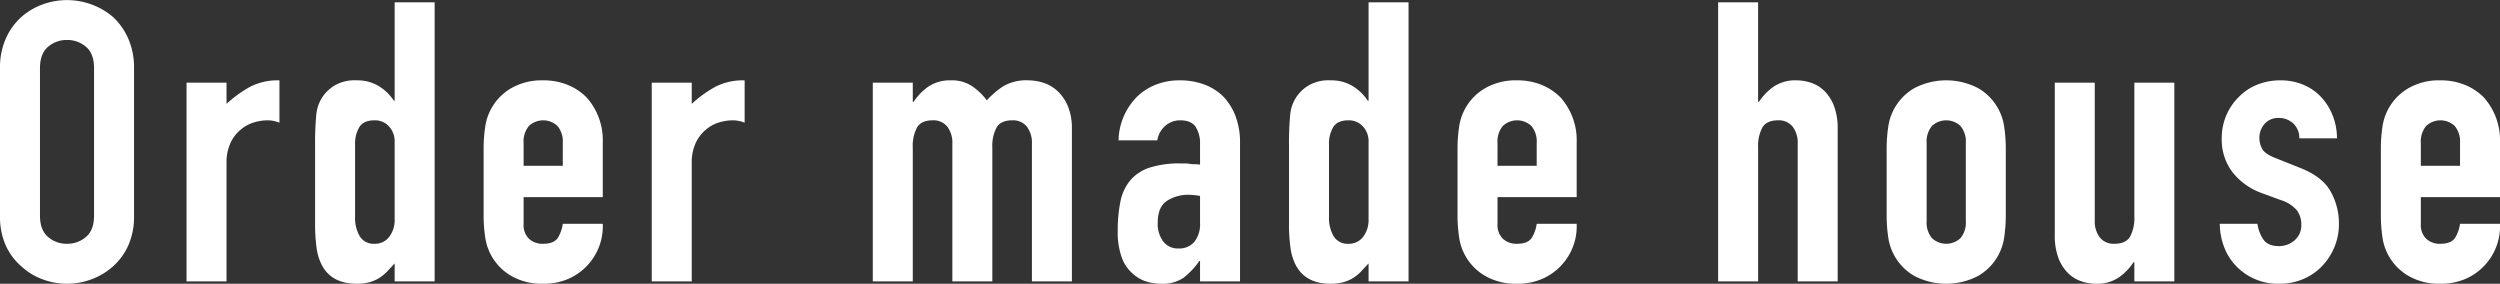 <svg xmlns="http://www.w3.org/2000/svg" width="637.892" height="72.399" viewBox="0 0 637.892 72.399"><rect x="0" y="0" width="637.892" height="72.399" fill="#333333" stroke="none"/><defs><style>.cls-1{fill:#fff;}</style></defs><g id="レイヤー_2" data-name="レイヤー 2"><g id="LAYOUT"><path class="cls-1" d="M0,17.4A18.192,18.192,0,0,1,1.5,9.8a16.059,16.059,0,0,1,4-5.5,16.9,16.9,0,0,1,5.45-3.2A18.153,18.153,0,0,1,28.8,4.3a16.748,16.748,0,0,1,3.9,5.5,18.192,18.192,0,0,1,1.5,7.6V55a18.025,18.025,0,0,1-1.5,7.7A15.879,15.879,0,0,1,28.8,68a17.143,17.143,0,0,1-5.55,3.3,17.757,17.757,0,0,1-12.3,0A16.029,16.029,0,0,1,5.5,68a15.257,15.257,0,0,1-4-5.3A18.025,18.025,0,0,1,0,55ZM10.2,55q0,3.7,2.05,5.45A7.223,7.223,0,0,0,17.1,62.2a7.232,7.232,0,0,0,4.85-1.75Q24,58.7,24,55V17.4q0-3.7-2.05-5.449A7.237,7.237,0,0,0,17.1,10.2a7.228,7.228,0,0,0-4.85,1.75Q10.2,13.7,10.2,17.4Z"/><path class="cls-1" d="M47.6,71.8V21.1H57.8v5.4a30.974,30.974,0,0,1,6.1-4.4,15.58,15.58,0,0,1,7.4-1.6V31.3a8.257,8.257,0,0,0-3.1-.6,12.157,12.157,0,0,0-3.449.55A8.976,8.976,0,0,0,61.4,33.1a9.619,9.619,0,0,0-2.6,3.4,12.049,12.049,0,0,0-1,5.2V71.8Z"/><path class="cls-1" d="M100.7,71.8V67.2q-1,1.1-1.9,2.05a10.42,10.42,0,0,1-2,1.649A9.426,9.426,0,0,1,94.3,72a12.121,12.121,0,0,1-3.3.4q-6.4,0-8.9-4.8a13.531,13.531,0,0,1-1.3-4.2,44.288,44.288,0,0,1-.4-6.7V37.4a78.191,78.191,0,0,1,.3-8.1,9.658,9.658,0,0,1,4.7-7.5,10.162,10.162,0,0,1,5.7-1.3,10.547,10.547,0,0,1,5.35,1.35,12.355,12.355,0,0,1,4.05,3.85h.2V.6h10.2V71.8ZM90.6,55.3a9.25,9.25,0,0,0,1.2,5,4.163,4.163,0,0,0,3.8,1.9,4.5,4.5,0,0,0,3.7-1.75,7.062,7.062,0,0,0,1.4-4.551V36.2a5.556,5.556,0,0,0-1.45-3.95A4.789,4.789,0,0,0,95.6,30.7q-2.9,0-3.95,1.8a8.184,8.184,0,0,0-1.05,4.2Z"/><path class="cls-1" d="M153.8,50.3H133.6v6.9a4.892,4.892,0,0,0,1.35,3.7,5.033,5.033,0,0,0,3.65,1.3q2.9,0,3.85-1.7a9.175,9.175,0,0,0,1.15-3.4h10.2a14.6,14.6,0,0,1-4.1,10.8,14.376,14.376,0,0,1-4.8,3.3,15.842,15.842,0,0,1-6.3,1.2,15.611,15.611,0,0,1-8.15-2,13.542,13.542,0,0,1-6.65-9.9,37.42,37.42,0,0,1-.4-5.7V38.1a37.462,37.462,0,0,1,.4-5.7,13.547,13.547,0,0,1,6.65-9.9,15.63,15.63,0,0,1,8.15-2,16.194,16.194,0,0,1,6.35,1.2A14.243,14.243,0,0,1,149.8,25a16.389,16.389,0,0,1,4,11.3Zm-20.2-8h10V36.5a6.193,6.193,0,0,0-1.35-4.351,5.322,5.322,0,0,0-7.3,0A6.188,6.188,0,0,0,133.6,36.5Z"/><path class="cls-1" d="M166.3,71.8V21.1h10.2v5.4a30.974,30.974,0,0,1,6.1-4.4,15.58,15.58,0,0,1,7.4-1.6V31.3a8.257,8.257,0,0,0-3.1-.6,12.169,12.169,0,0,0-3.45.55,8.979,8.979,0,0,0-3.35,1.85,9.619,9.619,0,0,0-2.6,3.4,12.049,12.049,0,0,0-1,5.2V71.8Z"/><path class="cls-1" d="M222.7,71.8V21.1h10.2V26h.2a14.483,14.483,0,0,1,3.85-3.95,9.919,9.919,0,0,1,5.75-1.55,9.11,9.11,0,0,1,5.5,1.6,16.439,16.439,0,0,1,3.6,3.5A21.393,21.393,0,0,1,256,22a11.65,11.65,0,0,1,6.4-1.5,12.625,12.625,0,0,1,3.9.649,9.549,9.549,0,0,1,3.6,2.151,11.221,11.221,0,0,1,2.6,3.849,14.707,14.707,0,0,1,1,5.75V71.8H263.3V36.7a6.792,6.792,0,0,0-1.3-4.4,4.5,4.5,0,0,0-3.7-1.6q-2.9,0-4,1.8a10.047,10.047,0,0,0-1.1,5.2V71.8H243V36.7a6.8,6.8,0,0,0-1.3-4.4,4.5,4.5,0,0,0-3.7-1.6q-2.9,0-4,1.8a10.057,10.057,0,0,0-1.1,5.2V71.8Z"/><path class="cls-1" d="M306.2,71.8V66.6H306a18.848,18.848,0,0,1-4.05,4.3,9.593,9.593,0,0,1-5.75,1.5,12.783,12.783,0,0,1-3.65-.549A9.424,9.424,0,0,1,289,69.8a9.755,9.755,0,0,1-2.75-4.05A18.844,18.844,0,0,1,285.2,58.9a36.136,36.136,0,0,1,.7-7.549,12.041,12.041,0,0,1,2.6-5.451,10.878,10.878,0,0,1,4.9-3.149,25.025,25.025,0,0,1,7.9-1.05h1.1a5.676,5.676,0,0,1,1.1.1,6.181,6.181,0,0,0,1.2.1,12.492,12.492,0,0,1,1.5.1V36.7a7.782,7.782,0,0,0-1.1-4.3q-1.1-1.7-4-1.7a5.76,5.76,0,0,0-3.65,1.3,6.166,6.166,0,0,0-2.15,3.8h-9.9a16.3,16.3,0,0,1,4.6-11,14.5,14.5,0,0,1,4.8-3.151,16.471,16.471,0,0,1,6.3-1.149,17.736,17.736,0,0,1,6,1,13.722,13.722,0,0,1,4.9,3,14.673,14.673,0,0,1,3.2,5,18.774,18.774,0,0,1,1.2,7V71.8Zm0-21.8a16.768,16.768,0,0,0-2.8-.3,10.029,10.029,0,0,0-5.65,1.55Q295.4,52.8,295.4,56.9a7.431,7.431,0,0,0,1.4,4.7,4.659,4.659,0,0,0,3.9,1.8,5.034,5.034,0,0,0,4.05-1.7,7.189,7.189,0,0,0,1.45-4.8Z"/><path class="cls-1" d="M349.2,71.8V67.2q-1,1.1-1.9,2.05a10.42,10.42,0,0,1-2,1.649,9.426,9.426,0,0,1-2.5,1.1,12.121,12.121,0,0,1-3.3.4q-6.4,0-8.9-4.8a13.531,13.531,0,0,1-1.3-4.2,44.288,44.288,0,0,1-.4-6.7V37.4a78.191,78.191,0,0,1,.3-8.1,9.658,9.658,0,0,1,4.7-7.5,10.163,10.163,0,0,1,5.7-1.3,10.543,10.543,0,0,1,5.349,1.35A12.355,12.355,0,0,1,349,25.7h.2V.6h10.2V71.8ZM339.1,55.3a9.25,9.25,0,0,0,1.2,5,4.164,4.164,0,0,0,3.8,1.9,4.5,4.5,0,0,0,3.7-1.75,7.062,7.062,0,0,0,1.4-4.551V36.2a5.556,5.556,0,0,0-1.45-3.95A4.788,4.788,0,0,0,344.1,30.7q-2.9,0-3.951,1.8a8.184,8.184,0,0,0-1.049,4.2Z"/><path class="cls-1" d="M402.3,50.3H382.1v6.9a4.9,4.9,0,0,0,1.349,3.7,5.039,5.039,0,0,0,3.651,1.3q2.9,0,3.849-1.7a9.178,9.178,0,0,0,1.151-3.4h10.2a14.6,14.6,0,0,1-4.1,10.8,14.357,14.357,0,0,1-4.8,3.3,15.85,15.85,0,0,1-6.3,1.2,15.62,15.62,0,0,1-8.151-2,13.545,13.545,0,0,1-6.649-9.9,37.426,37.426,0,0,1-.4-5.7V38.1a37.468,37.468,0,0,1,.4-5.7,13.549,13.549,0,0,1,6.649-9.9,15.639,15.639,0,0,1,8.151-2,16.185,16.185,0,0,1,6.349,1.2A14.237,14.237,0,0,1,398.3,25a16.389,16.389,0,0,1,4,11.3Zm-20.2-8h10V36.5a6.188,6.188,0,0,0-1.35-4.351,5.323,5.323,0,0,0-7.3,0A6.193,6.193,0,0,0,382.1,36.5Z"/><path class="cls-1" d="M438.394,71.8V.6h10.2V26h.2a14.487,14.487,0,0,1,3.851-3.95,9.917,9.917,0,0,1,5.75-1.55,11.714,11.714,0,0,1,3.8.649,8.825,8.825,0,0,1,3.4,2.151,10.827,10.827,0,0,1,2.4,3.849,16.131,16.131,0,0,1,.9,5.75V71.8h-10.2V36.7a6.8,6.8,0,0,0-1.3-4.4,4.5,4.5,0,0,0-3.7-1.6q-2.9,0-4,1.8a10.058,10.058,0,0,0-1.1,5.2V71.8Z"/><path class="cls-1" d="M481.393,38.1a37.468,37.468,0,0,1,.4-5.7,13.549,13.549,0,0,1,6.649-9.9,17.608,17.608,0,0,1,16.3,0,13.547,13.547,0,0,1,6.65,9.9,37.857,37.857,0,0,1,.4,5.7V54.8a37.814,37.814,0,0,1-.4,5.7,13.542,13.542,0,0,1-6.65,9.9,17.608,17.608,0,0,1-16.3,0,13.545,13.545,0,0,1-6.649-9.9,37.426,37.426,0,0,1-.4-5.7Zm10.2,18.3a6.186,6.186,0,0,0,1.349,4.351,5.32,5.32,0,0,0,7.3,0,6.182,6.182,0,0,0,1.35-4.351V36.5a6.188,6.188,0,0,0-1.35-4.351,5.323,5.323,0,0,0-7.3,0,6.193,6.193,0,0,0-1.349,4.351Z"/><path class="cls-1" d="M554.793,21.1V71.8h-10.2V66.9h-.2a14.5,14.5,0,0,1-3.85,3.951,9.921,9.921,0,0,1-5.75,1.549,11.675,11.675,0,0,1-3.8-.649,8.788,8.788,0,0,1-3.4-2.15,10.845,10.845,0,0,1-2.4-3.85,16.159,16.159,0,0,1-.9-5.75V21.1h10.2V56.2a6.782,6.782,0,0,0,1.3,4.4,4.491,4.491,0,0,0,3.7,1.6q2.9,0,4-1.8a10.055,10.055,0,0,0,1.1-5.2V21.1Z"/><path class="cls-1" d="M586.692,35.3a5.081,5.081,0,0,0-1.65-3.9,5.377,5.377,0,0,0-3.55-1.3,4.564,4.564,0,0,0-3.7,1.549,5.374,5.374,0,0,0-1.3,3.551,5.907,5.907,0,0,0,.7,2.75q.7,1.35,3.6,2.449l6,2.4q5.7,2.2,7.851,6a16.582,16.582,0,0,1,2.149,8.3,15.292,15.292,0,0,1-1.149,5.95,15.815,15.815,0,0,1-3.151,4.849,14.361,14.361,0,0,1-4.8,3.3,15.323,15.323,0,0,1-6.1,1.2,14.7,14.7,0,0,1-10.4-3.9,14.312,14.312,0,0,1-3.4-4.75,16.947,16.947,0,0,1-1.4-6.65h9.6a9.712,9.712,0,0,0,1.45,3.9q1.149,1.8,4.05,1.8a6.028,6.028,0,0,0,3.95-1.45,4.972,4.972,0,0,0,1.75-4.05,5.92,5.92,0,0,0-1.1-3.6,8.673,8.673,0,0,0-4-2.6l-4.9-1.8a16.678,16.678,0,0,1-7.549-5.35,13.689,13.689,0,0,1-2.75-8.65,14.719,14.719,0,0,1,1.2-5.95,14.5,14.5,0,0,1,3.3-4.75,13.46,13.46,0,0,1,4.7-3.05,15.866,15.866,0,0,1,5.8-1.05,14.866,14.866,0,0,1,5.75,1.1,13.171,13.171,0,0,1,4.549,3.1,14.818,14.818,0,0,1,3,4.75,15.615,15.615,0,0,1,1.1,5.85Z"/><path class="cls-1" d="M637.892,50.3h-20.2v6.9a4.9,4.9,0,0,0,1.35,3.7,5.035,5.035,0,0,0,3.65,1.3q2.9,0,3.85-1.7a9.157,9.157,0,0,0,1.15-3.4h10.2a14.6,14.6,0,0,1-4.1,10.8,14.361,14.361,0,0,1-4.8,3.3,15.847,15.847,0,0,1-6.3,1.2,15.613,15.613,0,0,1-8.15-2,13.545,13.545,0,0,1-6.649-9.9,37.42,37.42,0,0,1-.4-5.7V38.1a37.462,37.462,0,0,1,.4-5.7,13.549,13.549,0,0,1,6.649-9.9,15.633,15.633,0,0,1,8.15-2,16.19,16.19,0,0,1,6.35,1.2,14.247,14.247,0,0,1,4.851,3.3,16.389,16.389,0,0,1,4,11.3Zm-20.2-8h10V36.5a6.193,6.193,0,0,0-1.349-4.351,5.323,5.323,0,0,0-7.3,0,6.193,6.193,0,0,0-1.35,4.351Z"/></g></g></svg>
